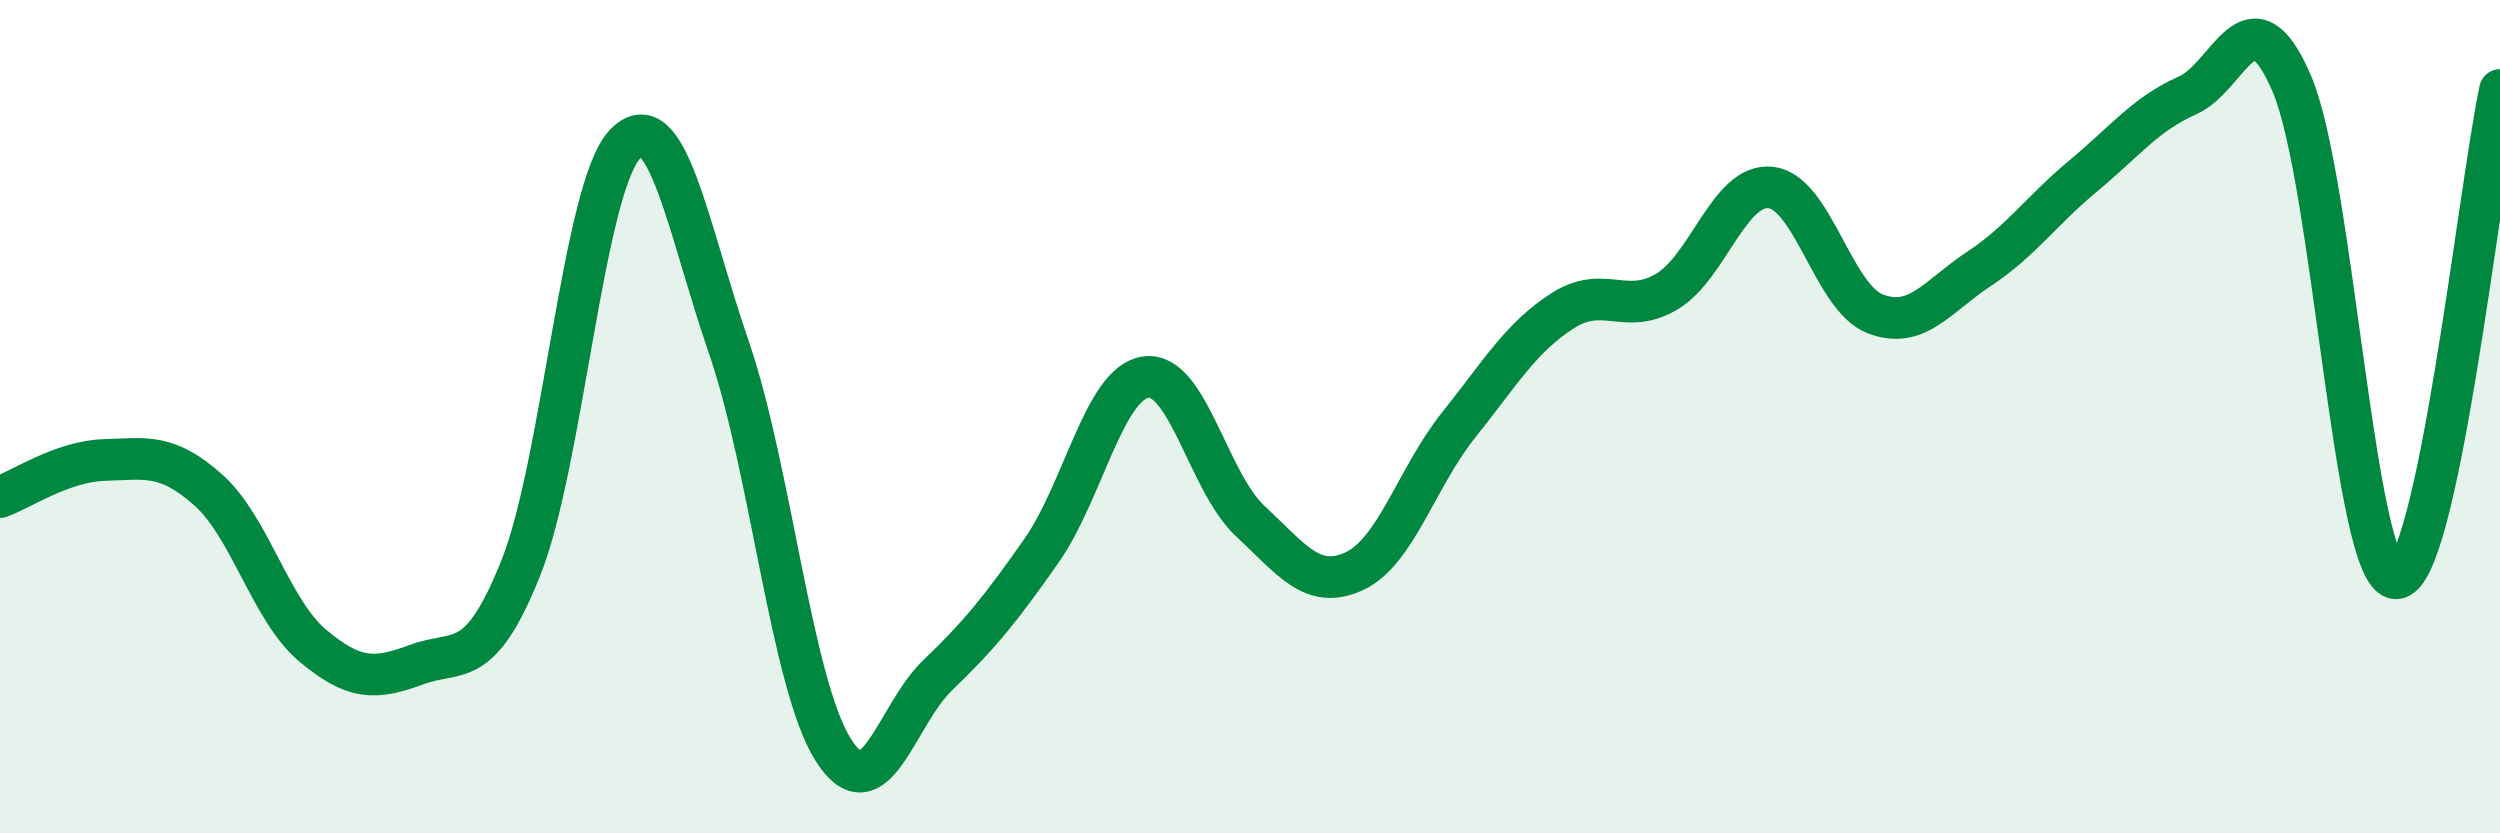
    <svg width="60" height="20" viewBox="0 0 60 20" xmlns="http://www.w3.org/2000/svg">
      <path
        d="M 0,11.93 C 0.5,11.75 1.5,11.07 2.5,11.04 C 3.5,11.01 4,10.87 5,11.76 C 6,12.65 6.5,14.65 7.5,15.49 C 8.5,16.33 9,16.32 10,15.95 C 11,15.58 11.5,16.13 12.5,13.63 C 13.5,11.13 14,4.51 15,3.46 C 16,2.41 16.5,5.45 17.5,8.36 C 18.5,11.27 19,16.43 20,18 C 21,19.57 21.5,17.17 22.5,16.21 C 23.5,15.25 24,14.64 25,13.21 C 26,11.78 26.5,9.19 27.5,9.05 C 28.5,8.91 29,11.57 30,12.5 C 31,13.43 31.5,14.17 32.5,13.71 C 33.5,13.25 34,11.46 35,10.21 C 36,8.96 36.5,8.1 37.5,7.46 C 38.5,6.82 39,7.59 40,7 C 41,6.41 41.5,4.39 42.5,4.5 C 43.5,4.61 44,7.14 45,7.53 C 46,7.92 46.5,7.11 47.5,6.45 C 48.5,5.79 49,5.05 50,4.22 C 51,3.39 51.5,2.73 52.5,2.29 C 53.5,1.85 54,-0.32 55,2 C 56,4.32 56.5,13.85 57.5,13.88 C 58.5,13.91 59.5,4.5 60,2.16L60 20L0 20Z"
        fill="#008740"
        opacity="0.1"
        stroke-linecap="round"
        stroke-linejoin="round"
      />
      <path
        d="M 0,11.93 C 0.5,11.75 1.5,11.07 2.5,11.04 C 3.5,11.01 4,10.87 5,11.76 C 6,12.65 6.5,14.65 7.5,15.49 C 8.5,16.33 9,16.32 10,15.95 C 11,15.58 11.5,16.13 12.5,13.63 C 13.5,11.13 14,4.51 15,3.46 C 16,2.41 16.5,5.45 17.5,8.36 C 18.5,11.27 19,16.43 20,18 C 21,19.57 21.5,17.17 22.5,16.21 C 23.5,15.25 24,14.64 25,13.21 C 26,11.78 26.5,9.19 27.5,9.05 C 28.5,8.91 29,11.57 30,12.5 C 31,13.43 31.5,14.17 32.5,13.71 C 33.5,13.25 34,11.46 35,10.21 C 36,8.96 36.5,8.1 37.5,7.46 C 38.5,6.82 39,7.59 40,7 C 41,6.41 41.5,4.39 42.5,4.5 C 43.5,4.61 44,7.14 45,7.53 C 46,7.92 46.5,7.11 47.5,6.45 C 48.5,5.79 49,5.05 50,4.22 C 51,3.39 51.5,2.73 52.5,2.29 C 53.5,1.85 54,-0.32 55,2 C 56,4.32 56.5,13.85 57.5,13.88 C 58.5,13.91 59.5,4.5 60,2.16"
        stroke="#008740"
        stroke-width="1"
        fill="none"
        stroke-linecap="round"
        stroke-linejoin="round"
      />
    </svg>
  